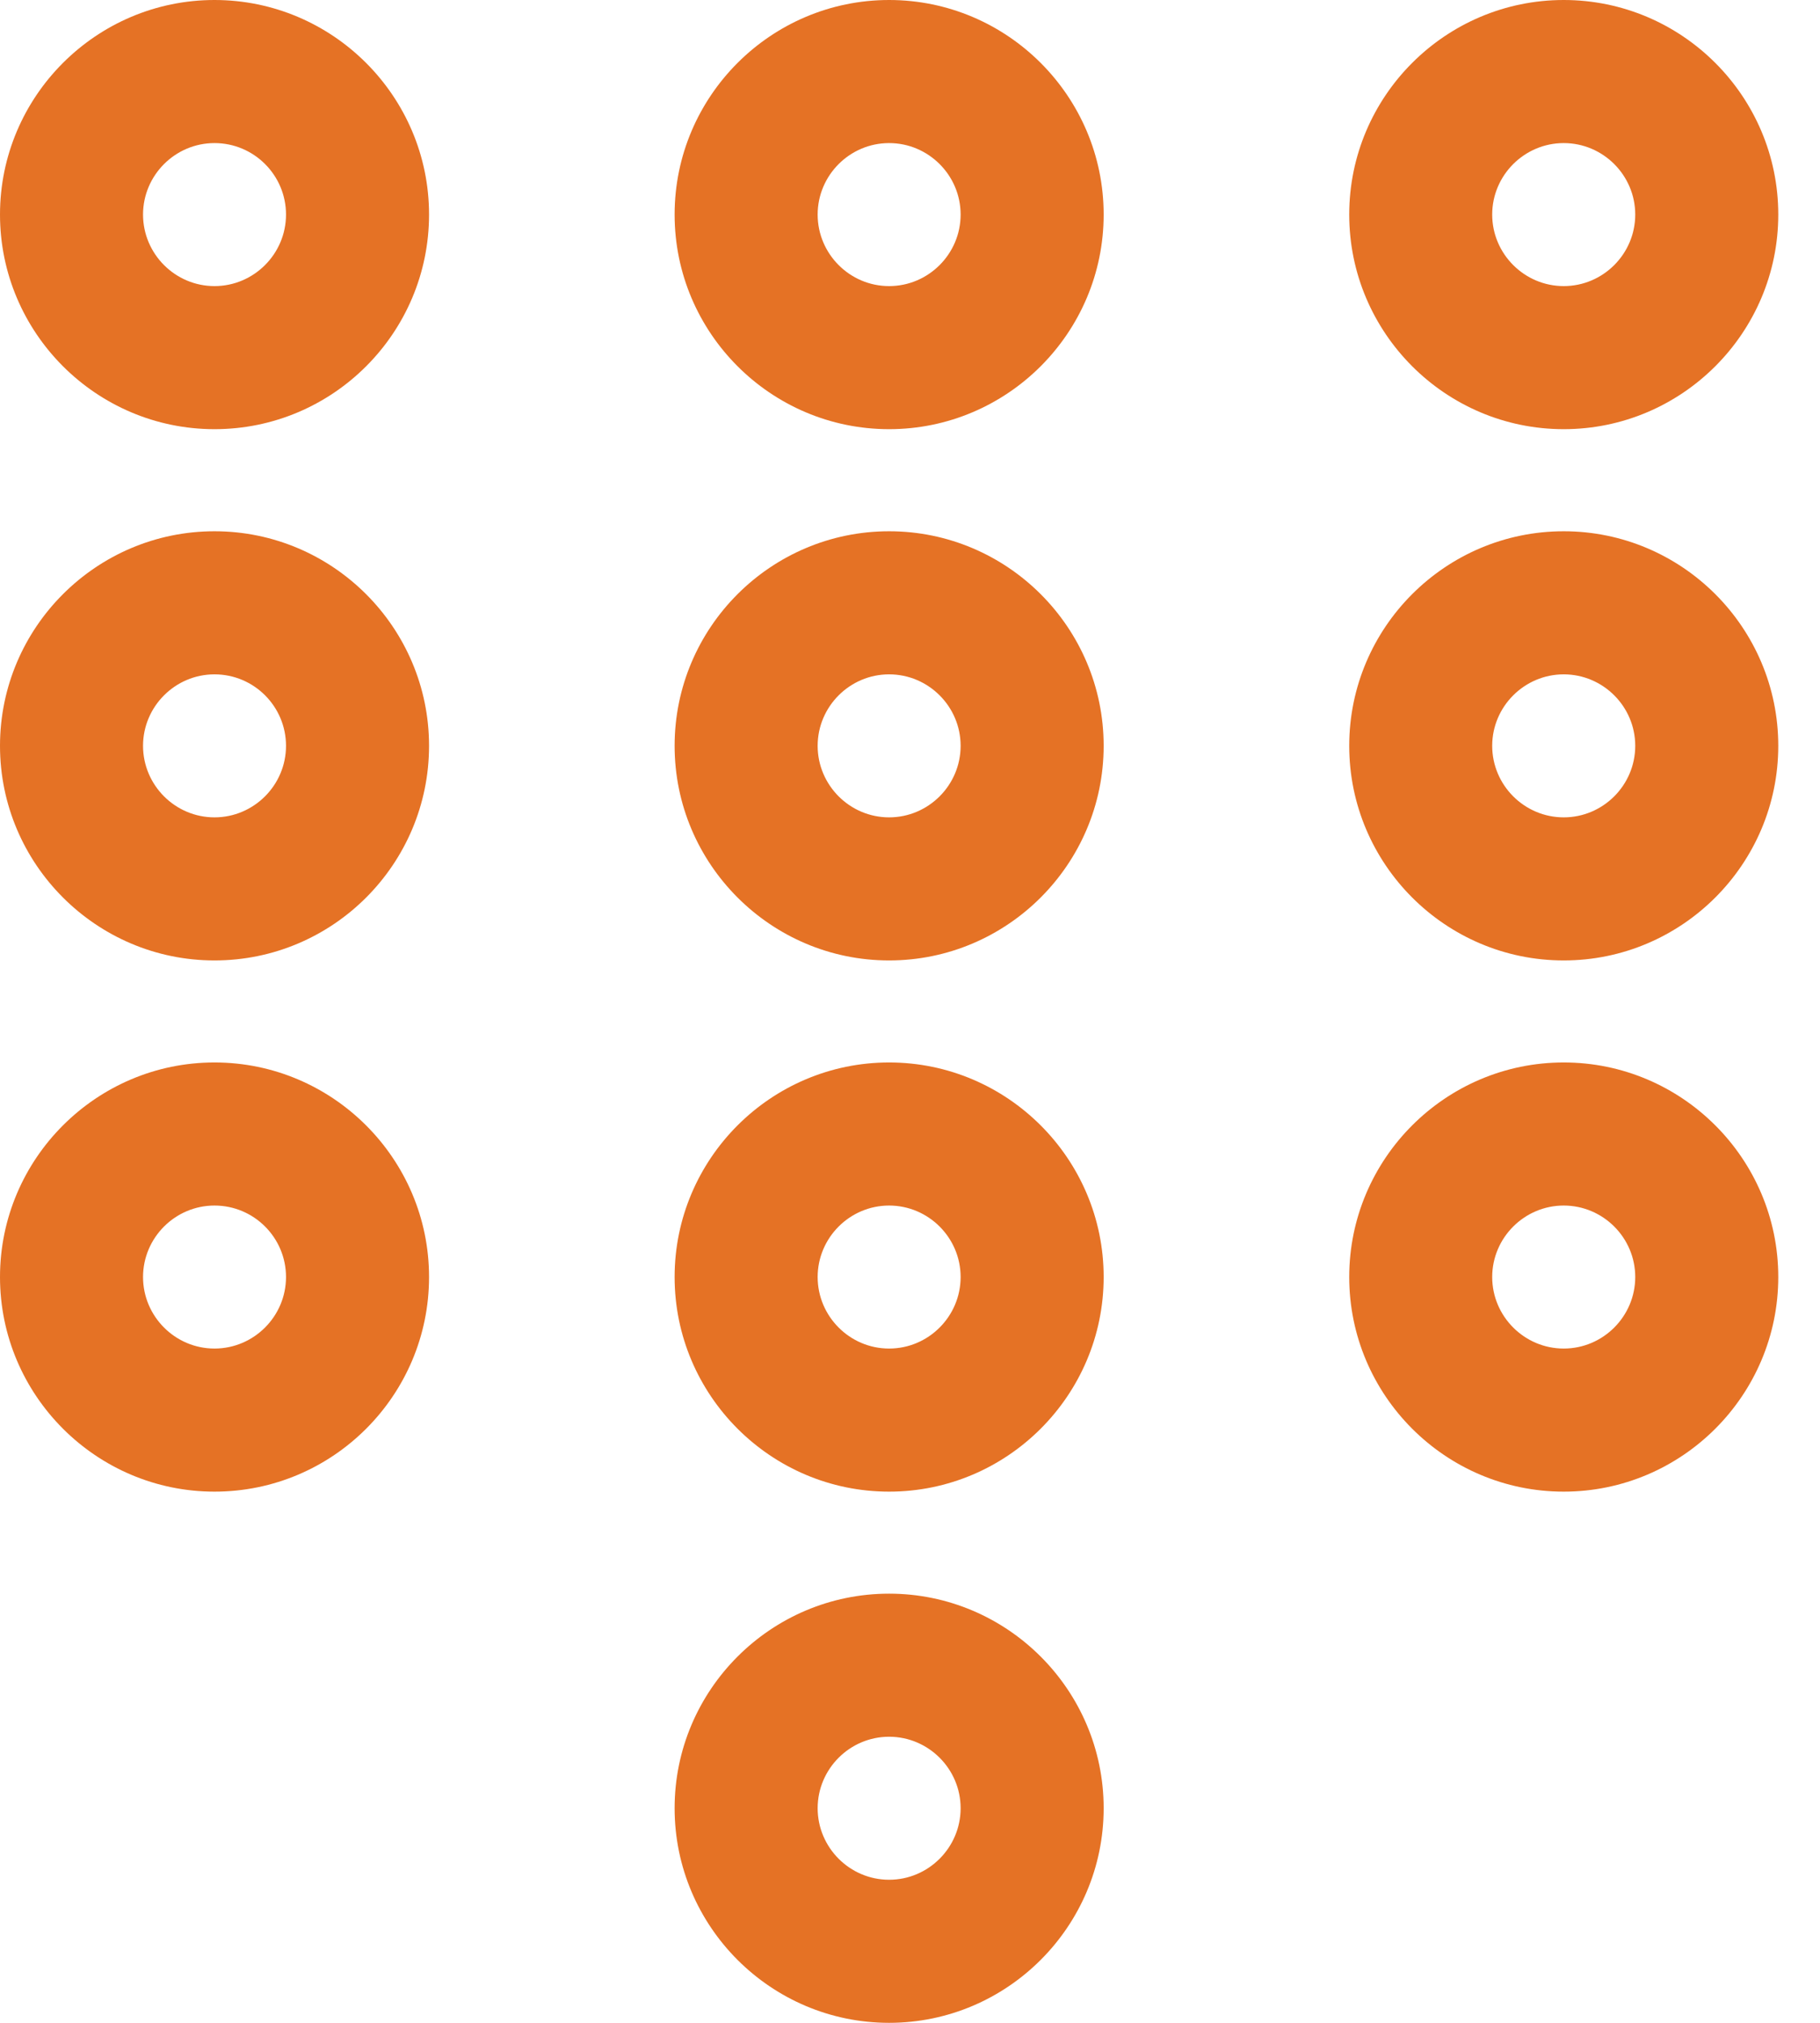 <svg width="27" height="30" viewBox="0 0 27 30" fill="none" xmlns="http://www.w3.org/2000/svg">
<path fill-rule="evenodd" clip-rule="evenodd" d="M0 3.182C0 4.936 1.429 6.365 3.182 6.365C4.94 6.365 6.365 4.936 6.365 3.182C6.365 1.429 4.936 0 3.182 0C1.429 0 0 1.429 0 3.182ZM2.122 3.182C2.122 2.599 2.599 2.122 3.182 2.122C3.769 2.122 4.243 2.599 4.243 3.182C4.243 3.766 3.766 4.243 3.182 4.243C2.599 4.243 2.122 3.766 2.122 3.182ZM10.008 3.182C10.008 4.936 11.436 6.365 13.19 6.365C14.944 6.365 16.373 4.936 16.373 3.182C16.373 1.429 14.944 0 13.19 0C11.436 0 10.008 1.429 10.008 3.182ZM12.13 3.182C12.13 2.599 12.607 2.122 13.19 2.122C13.774 2.122 14.251 2.599 14.251 3.182C14.251 3.766 13.774 4.243 13.19 4.243C12.607 4.243 12.13 3.766 12.13 3.182ZM23.198 6.365C21.444 6.365 20.016 4.936 20.016 3.182C20.016 1.429 21.444 0 23.198 0C24.952 0 26.381 1.429 26.381 3.182C26.381 4.936 24.952 6.365 23.198 6.365ZM23.198 2.122C22.615 2.122 22.137 2.599 22.137 3.182C22.137 3.766 22.615 4.243 23.198 4.243C23.782 4.243 24.259 3.766 24.259 3.182C24.259 2.599 23.782 2.122 23.198 2.122ZM0 11.061C0 12.815 1.429 14.244 3.182 14.244C4.94 14.244 6.365 12.815 6.365 11.061C6.365 9.307 4.936 7.879 3.182 7.879C1.429 7.879 0 9.307 0 11.061ZM2.122 11.061C2.122 10.478 2.599 10.001 3.182 10.001C3.769 10.001 4.243 10.478 4.243 11.061C4.243 11.645 3.766 12.122 3.182 12.122C2.599 12.122 2.122 11.645 2.122 11.061ZM13.19 14.244C11.436 14.244 10.008 12.815 10.008 11.061C10.008 9.307 11.436 7.879 13.19 7.879C14.944 7.879 16.373 9.307 16.373 11.061C16.373 12.815 14.944 14.244 13.19 14.244ZM13.19 10.001C12.607 10.001 12.13 10.478 12.13 11.061C12.13 11.645 12.607 12.122 13.19 12.122C13.774 12.122 14.251 11.645 14.251 11.061C14.251 10.478 13.774 10.001 13.19 10.001ZM20.016 11.061C20.016 12.815 21.444 14.244 23.198 14.244C24.952 14.244 26.381 12.815 26.381 11.061C26.381 9.307 24.952 7.879 23.198 7.879C21.444 7.879 20.016 9.307 20.016 11.061ZM22.137 11.061C22.137 10.478 22.615 10.001 23.198 10.001C23.782 10.001 24.259 10.478 24.259 11.061C24.259 11.645 23.782 12.122 23.198 12.122C22.615 12.122 22.137 11.645 22.137 11.061ZM3.182 22.122C1.429 22.122 0 20.693 0 18.939C0 17.186 1.429 15.757 3.182 15.757C4.936 15.757 6.365 17.186 6.365 18.939C6.365 20.693 4.94 22.122 3.182 22.122ZM3.182 17.879C2.599 17.879 2.122 18.356 2.122 18.939C2.122 19.523 2.599 20 3.182 20C3.766 20 4.243 19.523 4.243 18.939C4.243 18.356 3.769 17.879 3.182 17.879ZM10.008 18.939C10.008 20.693 11.436 22.122 13.19 22.122C14.944 22.122 16.373 20.693 16.373 18.939C16.373 17.186 14.944 15.757 13.19 15.757C11.436 15.757 10.008 17.186 10.008 18.939ZM12.13 18.939C12.13 18.356 12.607 17.879 13.19 17.879C13.774 17.879 14.251 18.356 14.251 18.939C14.251 19.523 13.774 20 13.19 20C12.607 20 12.13 19.523 12.13 18.939ZM23.198 22.122C21.444 22.122 20.016 20.693 20.016 18.939C20.016 17.186 21.444 15.757 23.198 15.757C24.952 15.757 26.381 17.186 26.381 18.939C26.381 20.693 24.952 22.122 23.198 22.122ZM23.198 17.879C22.615 17.879 22.137 18.356 22.137 18.939C22.137 19.523 22.615 20 23.198 20C23.782 20 24.259 19.523 24.259 18.939C24.259 18.356 23.782 17.879 23.198 17.879ZM10.008 26.817C10.008 28.571 11.436 30 13.19 30C14.944 30 16.373 28.571 16.373 26.817C16.373 25.064 14.944 23.635 13.19 23.635C11.436 23.635 10.008 25.064 10.008 26.817ZM12.13 26.817C12.13 26.234 12.607 25.757 13.19 25.757C13.774 25.757 14.251 26.234 14.251 26.817C14.251 27.401 13.774 27.878 13.19 27.878C12.607 27.878 12.13 27.401 12.13 26.817Z" fill="#e57225"/>
</svg>
